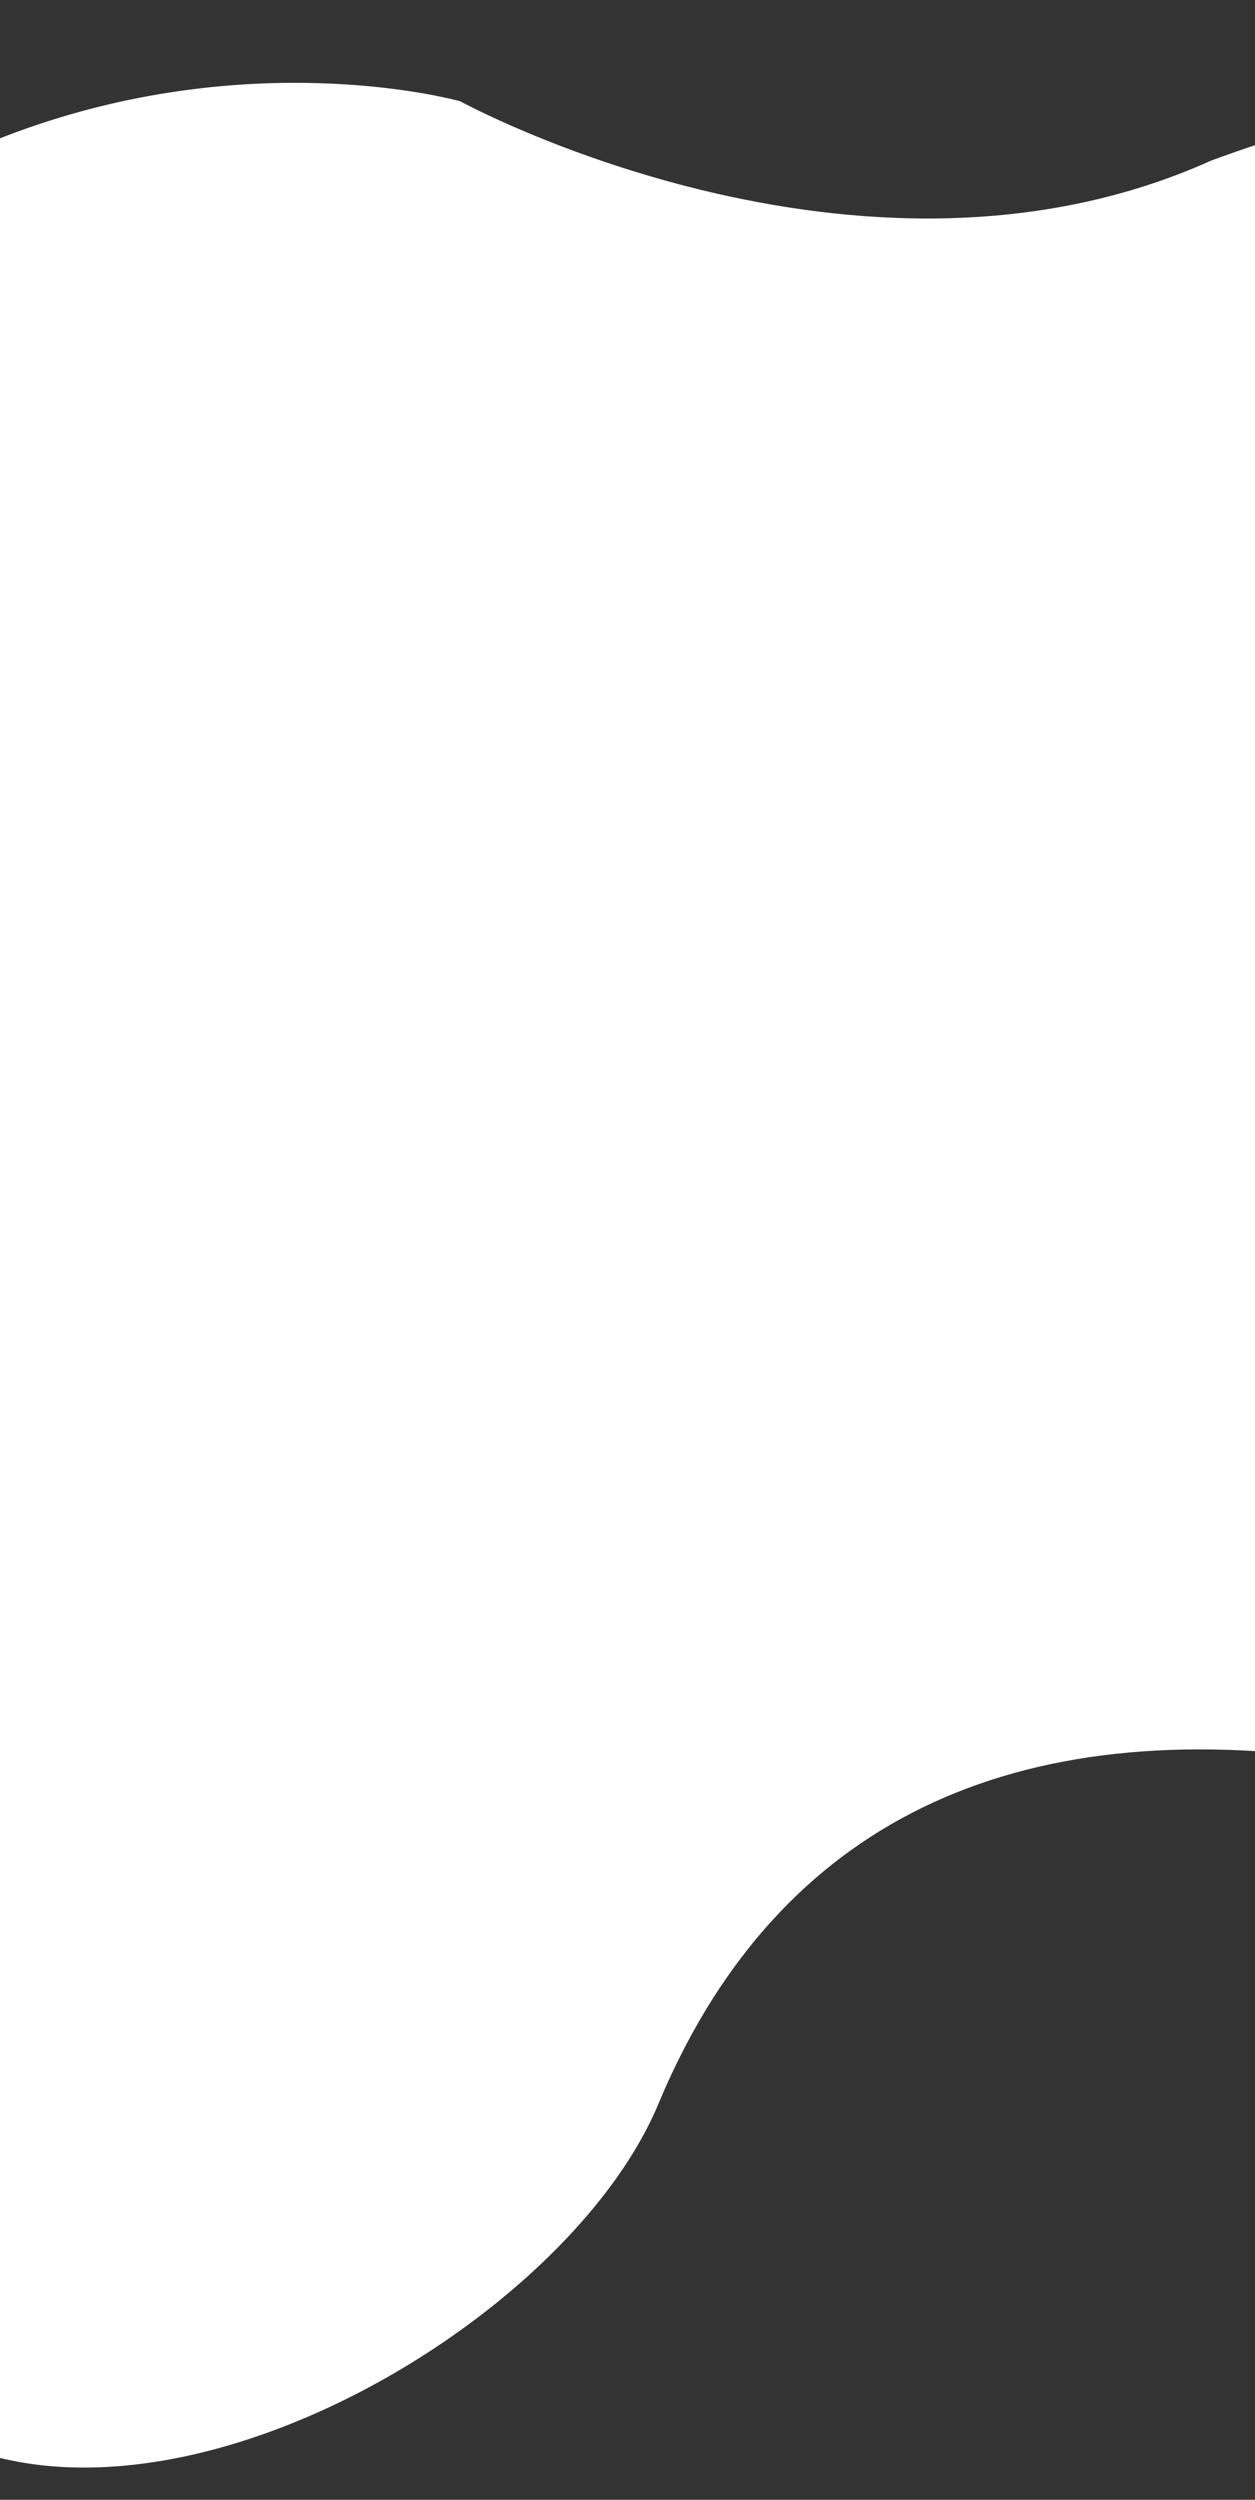 <svg width="1171" height="2331" viewBox="0 0 1171 2331" fill="none" xmlns="http://www.w3.org/2000/svg">
<rect x="0" y="0" width="1171" height="2331" fill="#333333" stroke="none"/>
<g clip-path="url(#clip0_1155_49)">
<path d="M2180.51 687.402C2180.51 687.402 2092.02 -201.124 1130.39 149.62C801.304 297.938 429.431 94.462 429.431 94.462C429.431 94.462 -219.78 -89.544 -536.196 745.11C-594.846 902.64 -1007.19 1076.72 -1007.19 1076.72C-1007.19 1076.72 -1273.23 1258.63 -1179.69 1534.98C-1086.15 1811.33 -687.152 1840.49 -687.152 1840.49C-687.152 1840.49 -338.869 1772.51 -184.757 2129.67C-30.645 2486.83 509.3 2213.51 614.274 1961.99C719.248 1710.48 929.441 1596.84 1245.85 1640.41C1587.21 1687.4 2323.66 1632.02 2180.51 687.405" fill="white"/>
</g>
<defs>
<clipPath id="clip0_1155_49">
<rect width="1171" height="2331" fill="white"/>
</clipPath>
</defs>
</svg>
